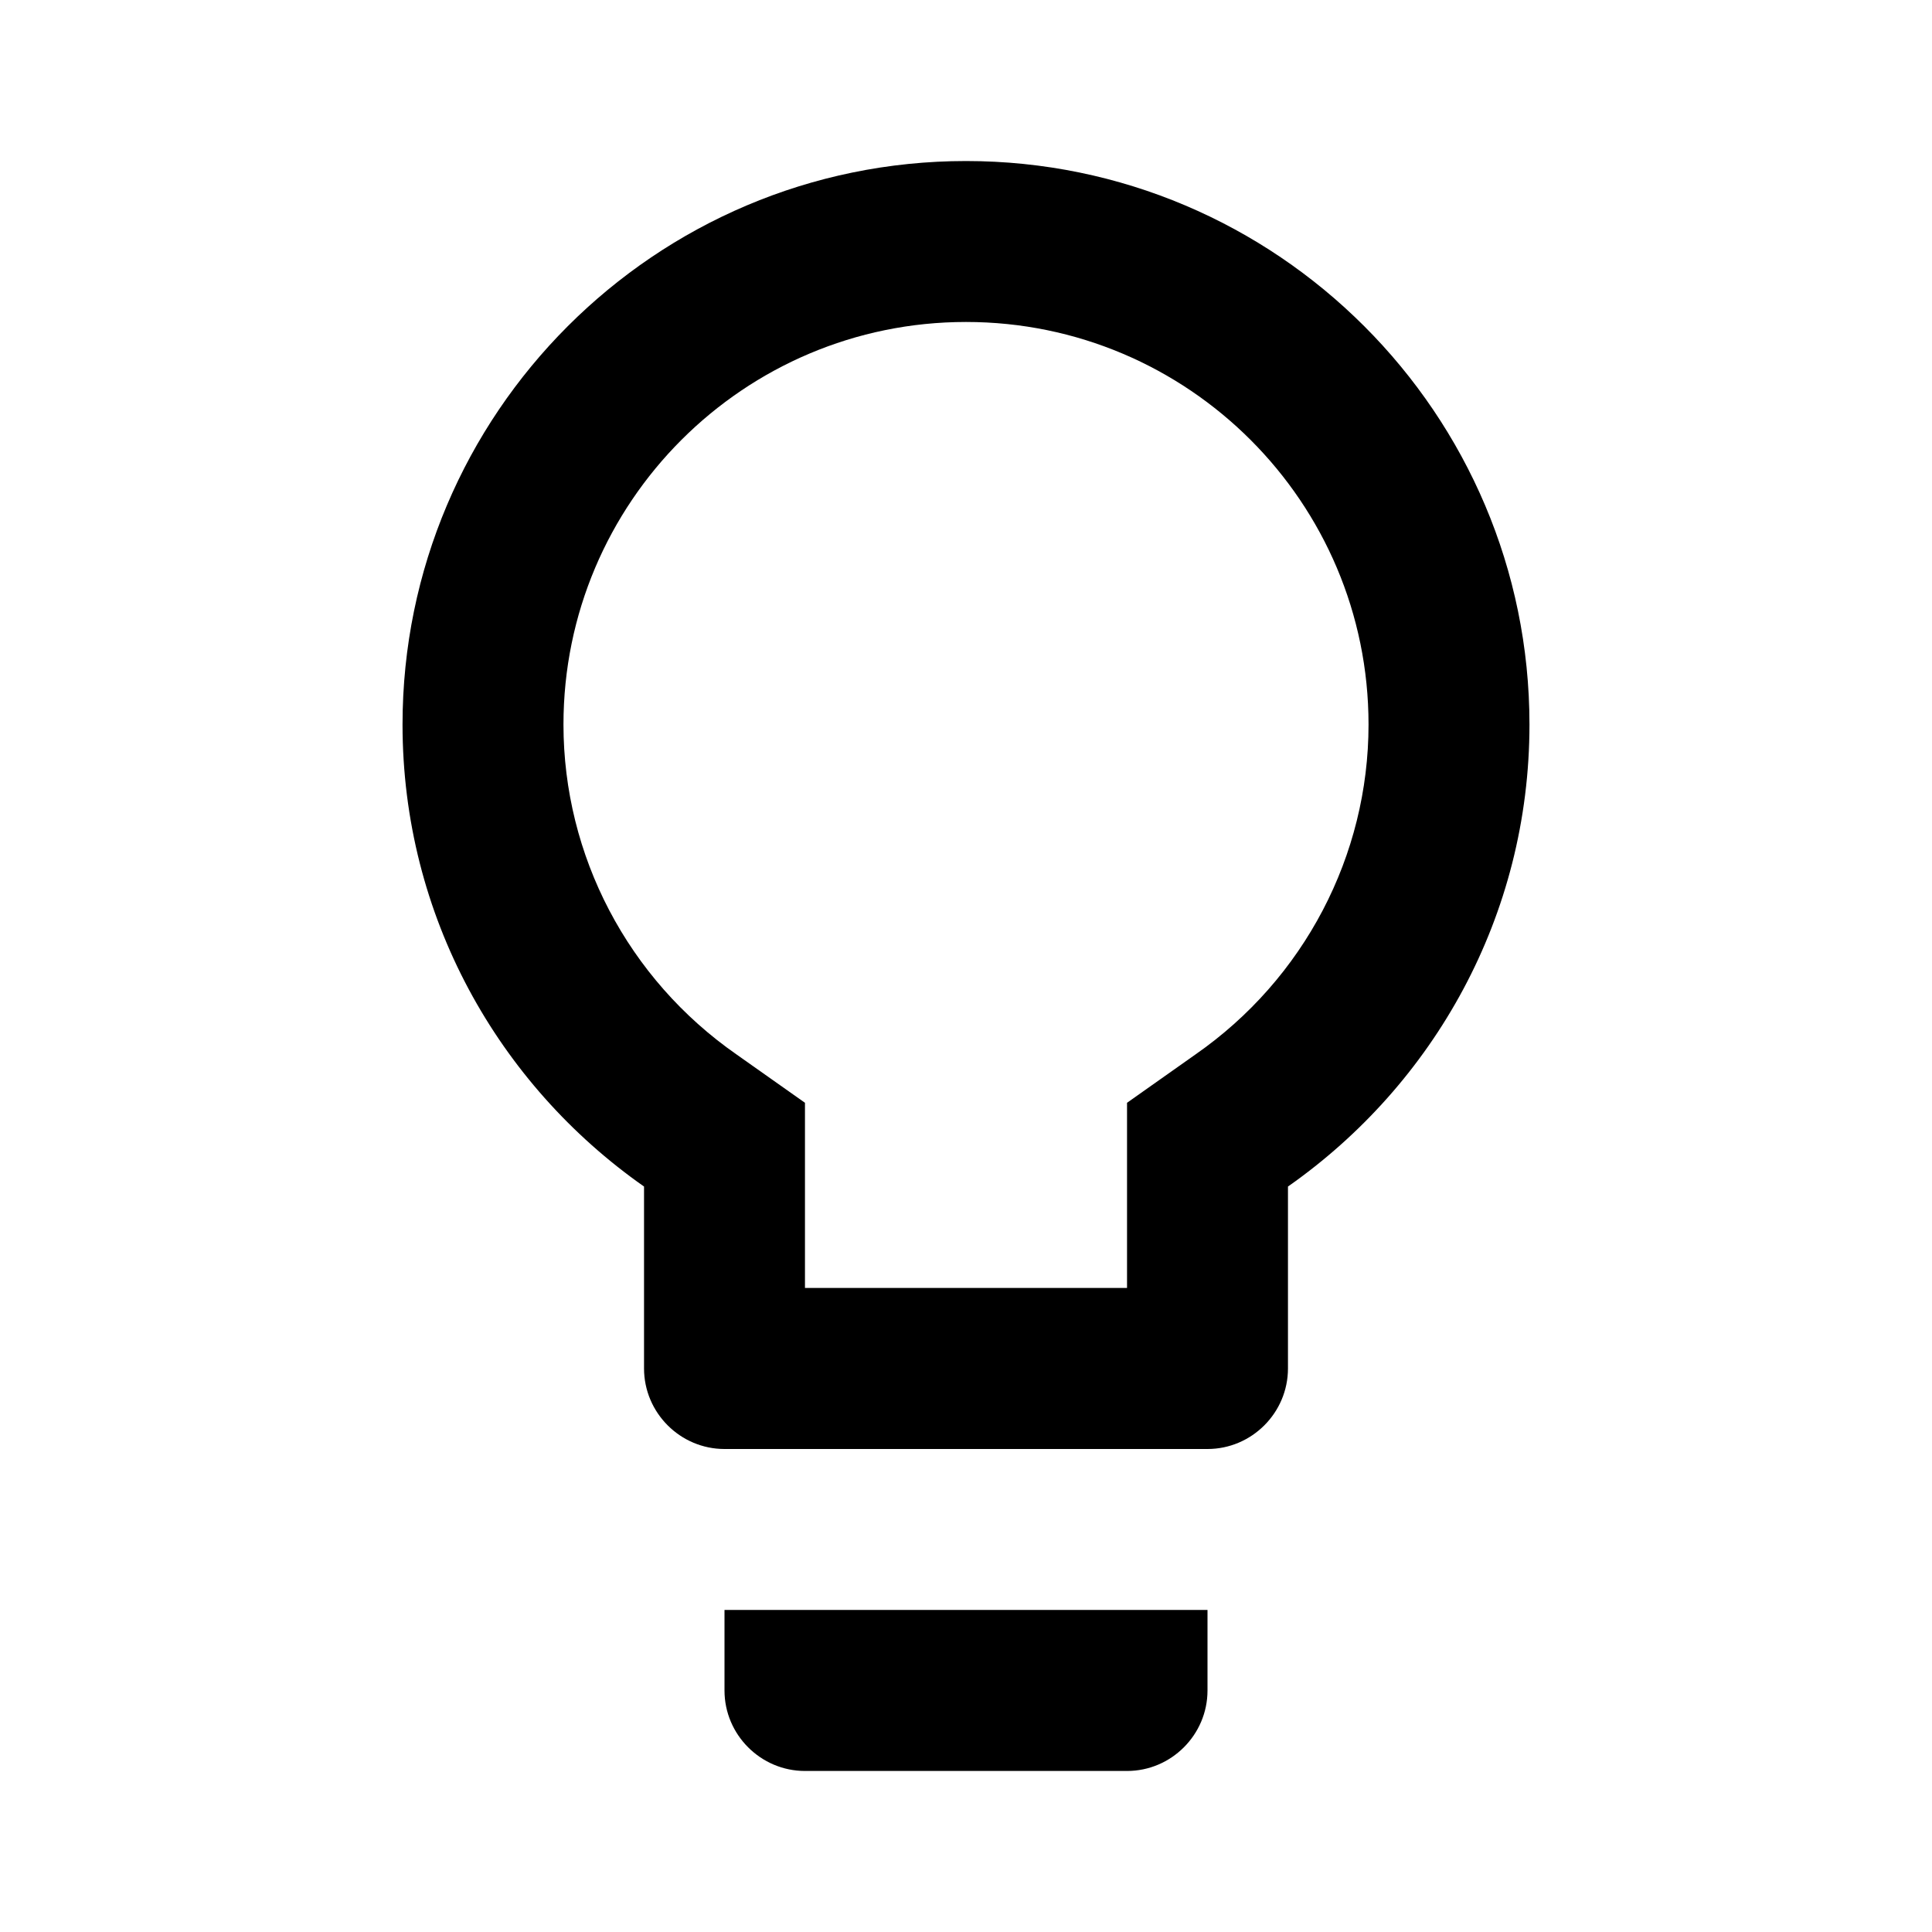 <svg width="20" height="20" viewBox="0 0 20 20" fill="none" xmlns="http://www.w3.org/2000/svg">
<g id="Lightbulb outline" clip-path="url(#clip0_8452_19207)">
<path id="Vector" d="M7.5 17.5C7.5 17.958 7.875 18.333 8.333 18.333H11.667C12.125 18.333 12.5 17.958 12.5 17.5V16.666H7.5V17.5ZM10 1.667C6.783 1.667 4.167 4.283 4.167 7.5C4.167 9.483 5.158 11.225 6.667 12.283V14.166C6.667 14.625 7.042 15 7.5 15H12.5C12.958 15 13.333 14.625 13.333 14.166V12.283C14.842 11.225 15.833 9.483 15.833 7.5C15.833 4.283 13.217 1.667 10 1.667ZM12.375 10.916L11.667 11.416V13.333H8.333V11.416L7.625 10.916C6.5 10.133 5.833 8.858 5.833 7.5C5.833 5.2 7.7 3.333 10 3.333C12.3 3.333 14.167 5.2 14.167 7.5C14.167 8.858 13.5 10.133 12.375 10.916Z" fill="black"/>
</g>
<defs>
<clipPath id="clip0_8452_19207">
<rect width="20" height="20" fill="white"/>
</clipPath>
</defs>
</svg>
